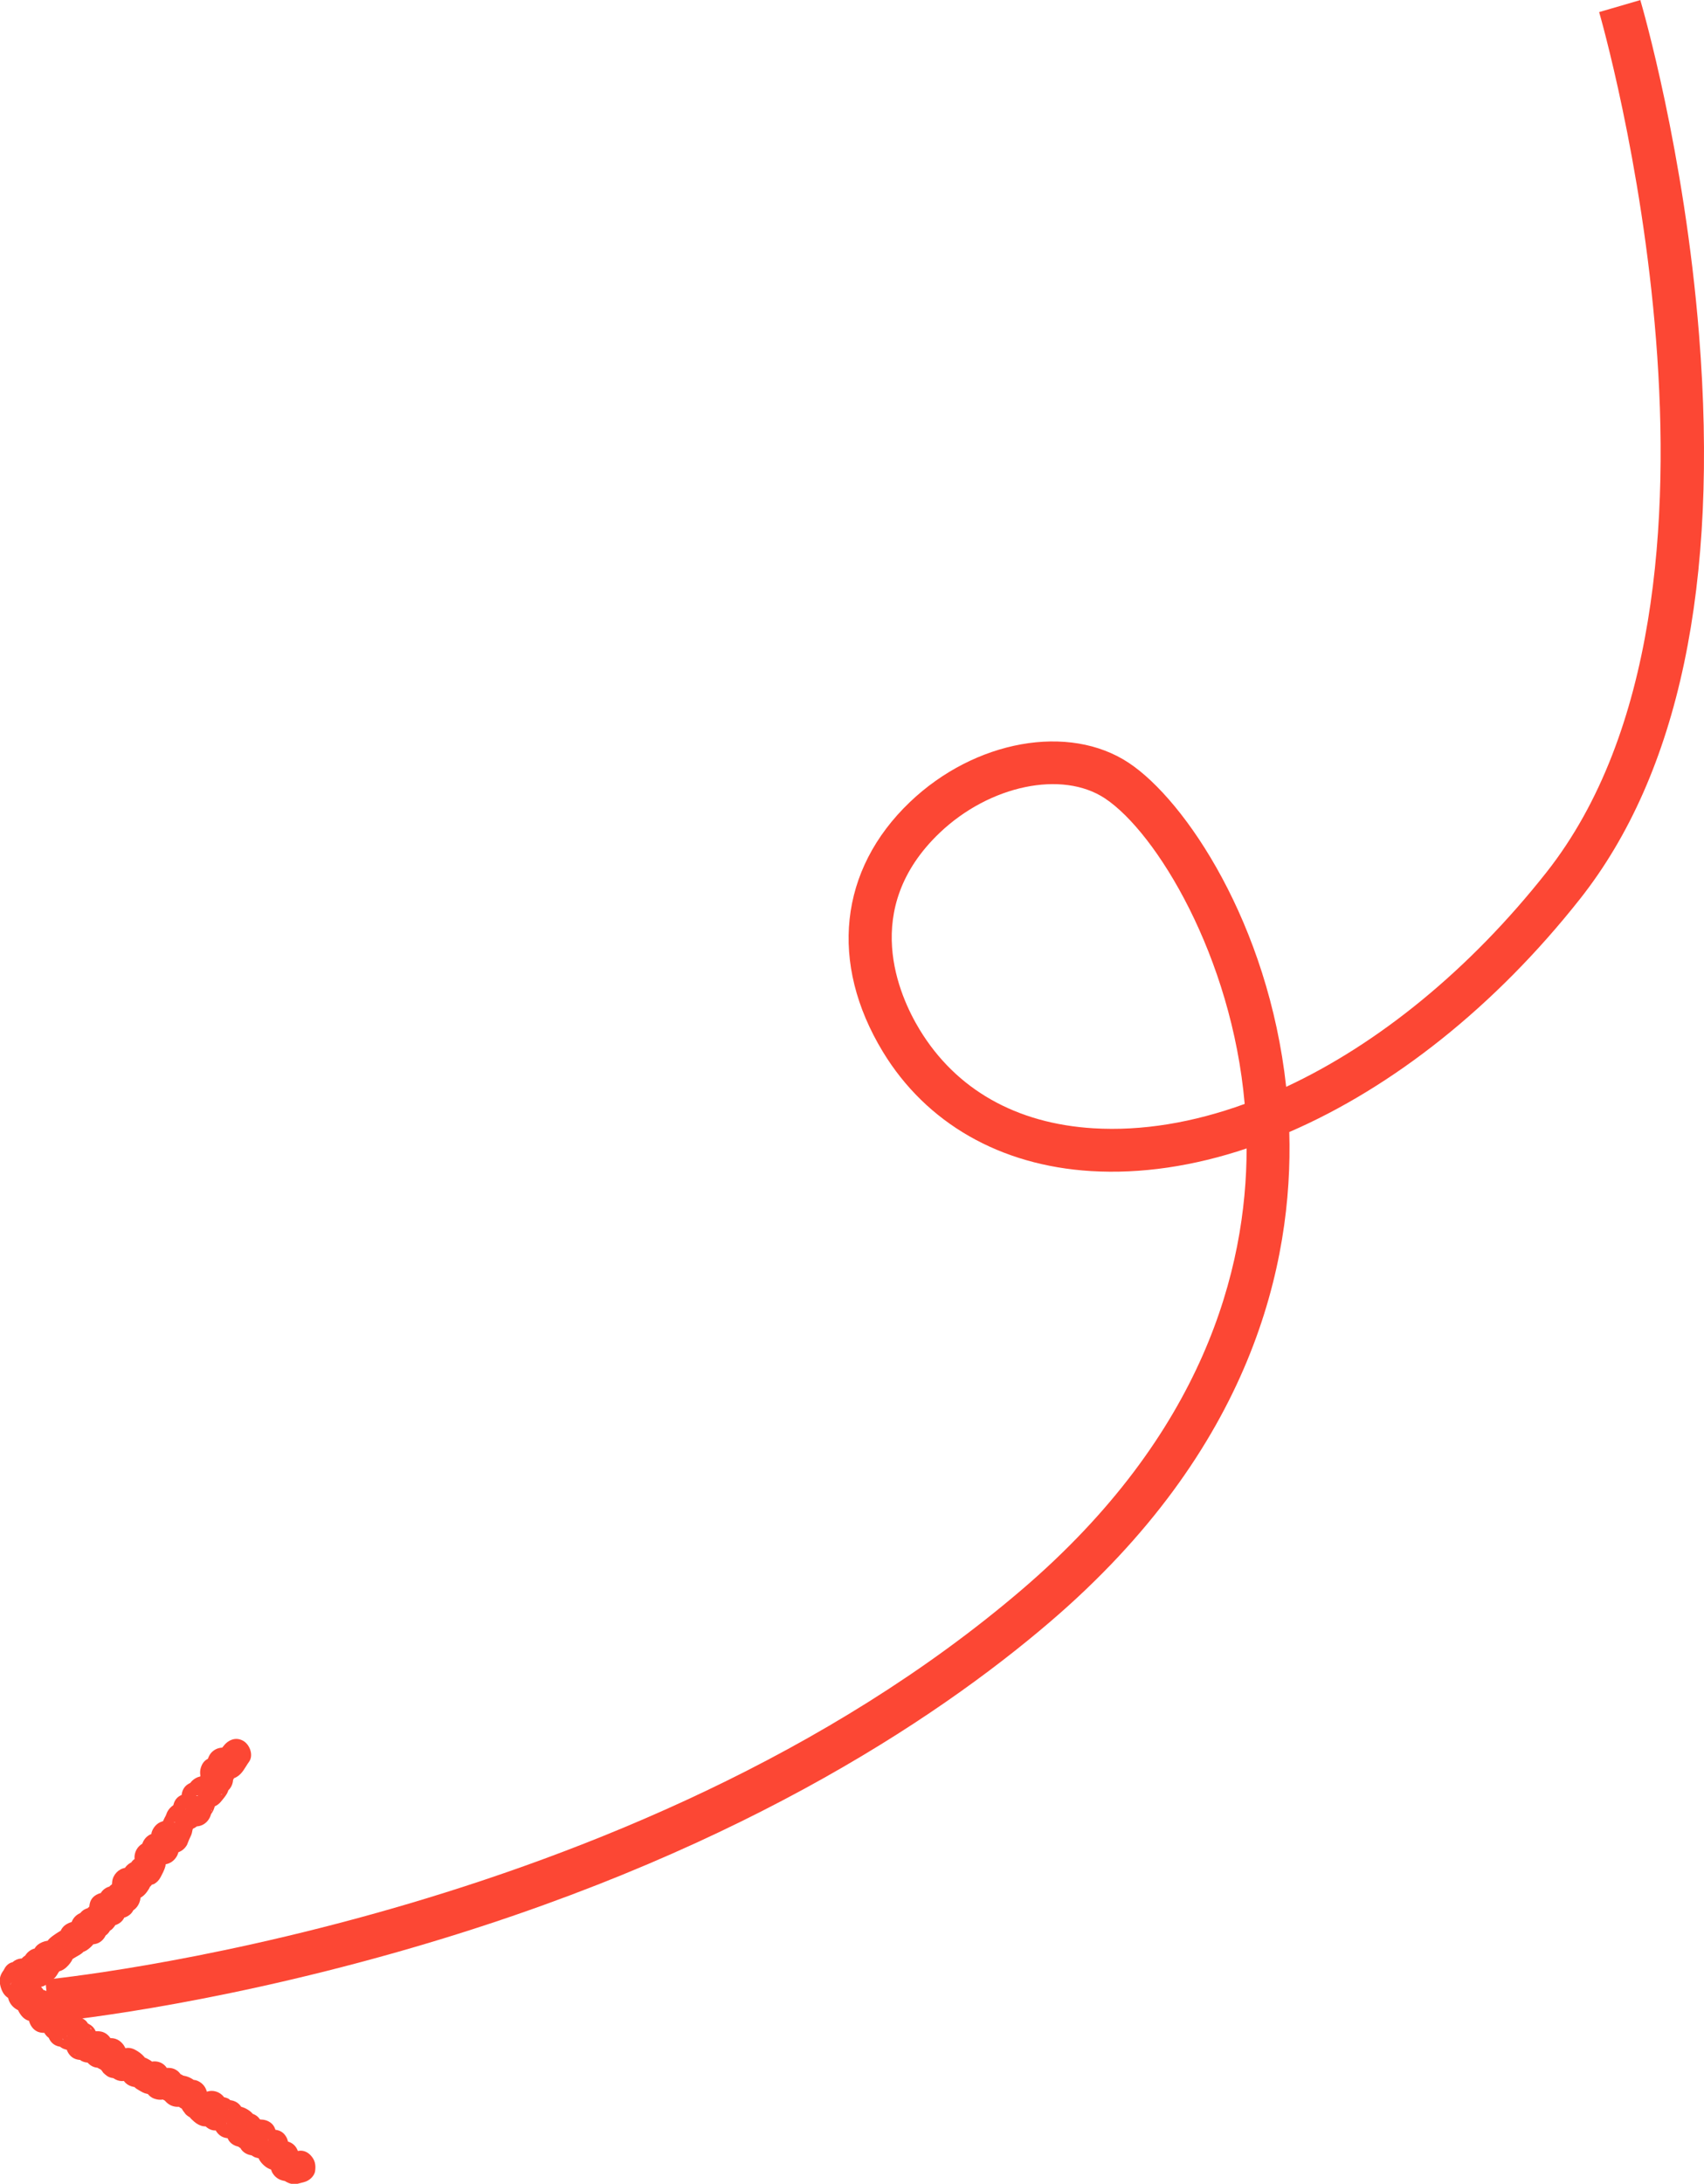 <svg width="217" height="278" viewBox="0 0 217 278" fill="none" xmlns="http://www.w3.org/2000/svg">
<g clip-path="url(#clip0_3306_105506)">
<path d="M208.888 3.04929e-05C209.114 0.776 214.512 19.262 216.371 42.629C218.9 74.331 213.802 98.488 201.22 114.421C190.395 128.133 177.356 138.414 164.187 144.107C164.679 160.774 159.492 184.428 133.673 206.502C118.994 219.057 92.676 236.528 50.674 248.471C25.593 255.606 7.046 257.356 6.274 257.431L5.775 252.004C6.52 251.936 80.634 244.685 130.119 202.369C153.321 182.528 158.747 161.51 158.754 146.197C152.009 148.457 145.305 149.465 138.922 149.077C127.358 148.369 117.955 142.976 112.433 133.894C105.572 122.598 106.856 110.71 115.871 102.104C124.14 94.206 136.127 92.061 143.74 97.106C150.956 101.886 161.522 117.6 163.791 138.353C175.511 132.893 187.129 123.469 196.929 111.057C224.989 75.516 203.865 2.274 203.646 1.539L208.895 0.007L208.888 3.04929e-05ZM158.508 140.539C156.868 121.754 147.266 105.978 140.712 101.634C135.265 98.025 126.019 99.959 119.657 106.025C109.515 115.707 114.497 126.758 117.107 131.061C121.734 138.68 129.395 143.031 139.25 143.63C145.414 144.004 151.934 142.915 158.501 140.532L158.508 140.539Z" fill="#FC4734"/>
<path d="M36.876 277.074C36.876 277.074 36.931 277.135 36.965 277.163C36.801 276.536 36.637 275.917 36.466 275.29C36.466 275.304 36.466 275.324 36.466 275.338L37.826 273.949C37.566 274.01 37.334 274.126 37.075 274.174C37.396 274.174 37.717 274.174 38.038 274.174C38.462 274.453 38.571 274.494 38.373 274.289C38.127 274.044 37.84 273.874 37.512 273.779C37.314 273.704 37.115 273.67 36.904 273.677C36.664 273.677 36.658 273.697 36.89 273.731C37.279 274.037 37.669 274.344 38.059 274.657C38.284 275.045 37.936 274.371 37.915 274.344C37.956 275.311 37.997 275.522 38.045 274.984C38.065 274.875 38.079 274.766 38.079 274.657C38.079 274.092 37.881 273.5 37.491 273.098C37.102 272.696 36.569 272.553 36.029 272.478C35.646 272.424 36.261 272.533 35.995 272.465C35.933 272.451 35.236 272.301 35.537 272.39C35.824 272.56 36.111 272.73 36.398 272.9C36.282 272.791 36.166 272.676 36.049 272.567C36.213 272.86 36.377 273.159 36.541 273.452C36.603 273.602 36.405 274.344 36.596 273.969C36.664 273.833 36.678 273.568 36.699 273.431C36.76 272.955 36.699 272.471 36.466 272.049C35.865 270.98 34.833 271.028 33.808 271.178C34.129 271.178 34.45 271.178 34.771 271.178C34.662 271.151 33.801 270.967 34.102 271.028C34.313 271.069 33.152 270.728 33.671 270.899L34.84 271.825C34.84 271.825 34.826 271.784 34.812 271.77C34.894 272.09 34.976 272.41 35.058 272.737C35.038 273.275 35.127 272.621 35.161 272.417C35.264 271.838 35.202 271.341 34.949 270.803C34.655 270.17 33.938 269.836 33.295 269.816C32.762 269.796 32.311 270.027 31.901 270.347C31.744 270.47 31.6 270.592 31.443 270.715C31.115 270.98 31.669 270.592 31.402 270.722C31.717 270.64 32.031 270.551 32.339 270.47C32.318 270.47 32.304 270.47 32.284 270.47C32.837 270.796 33.384 271.13 33.938 271.457C33.924 271.43 33.917 271.409 33.904 271.382C33.986 271.702 34.068 272.022 34.15 272.342C34.15 272.512 34.115 272.621 34.136 272.376C34.163 272.138 34.218 271.899 34.218 271.661C34.218 271.11 34.006 270.538 33.623 270.15C33.241 269.762 32.714 269.578 32.188 269.571C31.894 269.571 31.621 269.659 31.354 269.775C31.252 269.809 31.149 269.857 31.054 269.905C30.801 270.027 30.972 269.993 31.573 269.796C32.127 270.122 32.673 270.456 33.227 270.783C33.213 270.762 33.2 270.735 33.193 270.715C33.275 271.035 33.357 271.355 33.439 271.675C33.391 270.619 33.425 269.578 32.243 269.108C31.662 268.876 31.033 268.904 30.473 269.224C30.254 269.353 30.063 269.537 29.837 269.646C30.152 269.564 30.466 269.476 30.78 269.394L30.712 269.394C31.266 269.721 31.812 270.048 32.366 270.381C32.352 270.361 32.345 270.34 32.332 270.32C32.414 270.64 32.496 270.96 32.578 271.28C32.578 271.763 32.578 271.294 32.598 271.157C32.639 270.905 32.68 270.647 32.68 270.388C32.68 269.585 32.229 268.979 31.58 268.57C31.026 268.223 30.404 268.032 29.755 268.189C29.571 268.236 29.133 268.55 29.051 268.488C29.359 268.447 29.666 268.407 29.974 268.373C29.454 268.277 29.331 268.27 29.619 268.352C30.008 268.659 30.398 268.972 30.794 269.278C30.78 269.258 30.773 269.237 30.76 269.217C30.842 269.537 30.924 269.857 31.006 270.177C30.992 269.979 30.999 270.136 30.972 270.245C31.02 270.034 31.047 269.796 31.054 269.585C31.074 269.142 31.013 268.72 30.794 268.325C30.227 267.31 29.209 267.222 28.211 267.406C28.532 267.406 28.853 267.406 29.174 267.406C29.133 267.406 29.092 267.392 29.044 267.385C29.331 267.556 29.619 267.726 29.906 267.889C30.316 268.284 29.181 267.215 29.154 267.195C28.853 267.018 28.477 266.936 28.136 266.943C27.493 266.956 27.145 267.297 26.618 267.562C26.933 267.481 27.247 267.392 27.561 267.31C27.534 267.31 27.507 267.31 27.486 267.31C27.937 267.501 28.382 267.692 28.833 267.882C29.017 268.025 29.003 267.978 28.799 267.753C28.491 267.297 28.552 267.501 28.983 268.359C29.024 268.196 28.935 267.882 28.894 267.705C28.689 266.909 28.019 266.303 27.233 266.187C26.666 266.105 26.154 266.282 25.703 266.63C25.552 266.745 25.416 266.861 25.279 266.99C25.156 267.106 24.773 267.351 25.252 267.052C25.566 266.97 25.88 266.881 26.188 266.8C26.167 266.8 26.147 266.8 26.126 266.8C26.577 266.99 27.022 267.181 27.473 267.372C27.473 267.372 26.871 266.834 27.199 267.174C26.967 266.936 26.837 266.691 26.571 266.48C26.475 266.391 26.372 266.323 26.263 266.262C26.044 266.126 26.113 266.194 26.475 266.48C26.413 266.487 26.058 265.928 25.99 265.84C26.154 266.133 26.318 266.425 26.482 266.725C26.338 266.214 26.229 265.765 25.846 265.363C25.6 265.104 25.293 264.914 24.951 264.812C24.787 264.764 23.98 264.696 24.438 264.771L25.299 265.281C24.821 264.846 24.349 264.492 23.721 264.308C23.488 264.24 23.236 264.192 22.996 264.192C22.887 264.192 22.047 264.246 22.552 264.274C23.003 264.464 23.448 264.655 23.898 264.846C24.199 265.152 23.721 264.601 23.68 264.56C23.523 264.389 23.27 264.124 23.044 264.069C22.744 263.995 23.475 264.682 23.065 264.131C22.86 263.858 22.703 263.654 22.388 263.477C21.869 263.178 21.356 263.225 20.796 263.273C21.179 263.239 19.723 263.375 20.311 263.375C20.762 263.566 21.206 263.756 21.657 263.947C21.985 264.335 21.343 263.491 21.254 263.389L21.746 264.274C21.411 263.355 20.98 262.585 19.948 262.429C19.258 262.326 18.773 262.646 18.192 262.926C18.506 262.844 18.821 262.755 19.128 262.674C19.101 262.674 19.067 262.674 19.04 262.674C19.354 262.762 19.668 262.844 19.976 262.926C19.299 262.51 20.215 263.109 19.73 262.735C19.518 262.572 19.32 262.388 19.094 262.252C18.862 262.109 18.568 261.959 18.315 261.891C18.151 261.843 17.345 261.789 17.796 261.857C18.083 262.027 18.37 262.197 18.657 262.367L18.575 262.258L19.067 263.143C18.773 262.115 18.124 261.414 17.188 260.924C16.197 260.413 15.527 260.856 14.659 261.292C14.973 261.21 15.288 261.121 15.595 261.04C15.568 261.04 15.54 261.04 15.52 261.04C15.971 261.23 16.415 261.421 16.866 261.612C16.545 261.339 16.244 261.04 15.855 260.876C15.739 260.829 14.659 260.638 15.11 260.726L15.971 261.237C15.998 261.285 16.026 261.339 16.053 261.387C15.684 260.815 15.643 260.835 15.93 261.434C16.244 262.204 16.094 261.938 16.128 261.666C16.19 261.176 15.964 260.604 15.67 260.236C15.274 259.732 14.734 259.44 14.085 259.453C13.88 259.453 13.682 259.508 13.483 259.562C13.299 259.617 13.128 259.691 12.964 259.787C12.718 259.916 12.896 259.882 13.504 259.685C13.955 259.875 14.399 260.066 14.85 260.257C15.165 260.563 14.734 260.093 14.57 259.93C14.304 259.671 14.01 259.46 13.648 259.365C13.463 259.317 13.231 259.29 13.033 259.29C13.101 259.29 12.028 259.303 12.581 259.358C13.135 259.685 13.682 260.018 14.235 260.345C14.222 260.318 14.201 260.291 14.187 260.263C14.269 260.583 14.351 260.903 14.433 261.223C14.379 260.536 14.427 259.916 13.976 259.331C13.34 258.507 12.486 258.473 11.556 258.657C11.877 258.657 12.199 258.657 12.52 258.657C12.185 258.602 11.891 258.554 11.563 258.595C11.392 258.616 10.743 258.636 11.283 258.697C11.734 258.888 12.178 259.079 12.629 259.269C12.95 259.603 12.37 258.949 12.294 258.874C12.041 258.622 11.72 258.445 11.379 258.357C10.88 258.228 10.429 258.343 9.95 258.466C10.271 258.466 10.593 258.466 10.914 258.466C10.88 258.466 10.846 258.452 10.811 258.452C11.201 258.759 11.591 259.065 11.98 259.378L11.953 259.324C12.035 259.644 12.117 259.964 12.199 260.284C12.199 260.863 12.219 260.25 12.253 260.08C12.322 259.664 12.376 259.269 12.274 258.854C12.021 257.86 11.249 257.574 10.408 257.268C10.798 257.574 11.187 257.88 11.577 258.194C11.618 258.5 11.563 258.391 11.406 257.867C11.276 257.676 11.139 257.492 10.996 257.308C10.627 256.927 10.128 256.736 9.609 256.736C8.946 256.736 8.549 257.097 7.989 257.336C8.303 257.254 8.618 257.165 8.925 257.084C8.898 257.084 8.871 257.084 8.85 257.084C9.404 257.411 9.95 257.744 10.504 258.071C10.49 258.037 10.47 258.003 10.456 257.969C10.538 258.289 10.62 258.609 10.702 258.936C10.668 257.935 10.504 256.948 9.458 256.532C9.021 256.362 8.577 256.328 8.126 256.451C7.934 256.505 7.709 256.6 7.538 256.702C7.142 256.948 7.326 256.634 7.927 256.696C8.481 257.022 9.028 257.356 9.581 257.683C9.561 257.642 9.54 257.601 9.52 257.56C9.602 257.88 9.684 258.2 9.766 258.52C9.711 258.01 9.677 257.519 9.417 257.063C9.253 256.777 8.987 256.498 8.7 256.328C8.618 256.28 7.839 255.96 8.228 256.144L8.946 256.879C8.946 256.879 8.918 256.811 8.898 256.777C8.98 257.097 9.062 257.417 9.144 257.744C9.137 257.199 9.13 256.689 8.864 256.185C8.611 255.722 8.173 255.416 7.695 255.259C7.531 255.211 6.779 255 7.176 255.136C7.463 255.307 7.75 255.477 8.037 255.647C7.552 255.245 7.114 254.844 6.472 254.776C5.987 254.728 5.624 254.878 5.173 254.987C5.495 254.987 5.816 254.987 6.137 254.987C6.11 254.987 6.075 254.973 6.048 254.966L7.408 256.355L7.388 256.294C7.388 256.621 7.388 256.954 7.388 257.281C7.456 256.92 7.196 257.703 7.401 257.193C7.483 256.988 7.586 256.784 7.647 256.573C7.804 256.062 7.811 255.545 7.606 255.048C7.326 254.36 6.731 253.918 6.014 253.836C5.529 253.781 5.173 253.931 4.722 254.013C5.044 254.013 5.365 254.013 5.686 254.013C5.659 254.006 5.631 253.999 5.597 253.986L6.957 255.375C6.957 255.565 6.957 255.756 6.957 255.947C6.978 255.783 6.998 255.62 7.019 255.45C7.019 255.239 7.019 255.007 6.964 254.803C6.8 254.17 6.397 253.652 5.795 253.4C5.064 253.094 4.517 253.359 3.813 253.509C4.135 253.509 4.456 253.509 4.777 253.509C4.75 253.502 4.722 253.496 4.702 253.489C5.091 253.795 5.481 254.102 5.877 254.415C5.693 254.061 5.679 254.136 5.829 254.639C5.857 254.415 5.843 254.19 5.782 253.965C5.693 253.584 5.522 253.23 5.249 252.951C4.722 252.413 4.046 252.352 3.342 252.345C3.656 252.433 3.971 252.515 4.278 252.597C4.469 252.747 4.456 252.719 4.237 252.515C4.422 252.971 4.606 253.434 4.797 253.897C4.579 254.571 4.558 254.742 4.743 254.401C4.791 254.333 4.832 254.265 4.866 254.19C5.023 253.89 5.119 253.625 5.16 253.298C5.235 252.753 5.064 252.025 4.791 251.535C4.428 250.881 3.711 250.507 2.993 250.527C2.727 250.527 2.494 250.595 2.242 250.656C2.078 250.697 1.456 250.779 2.057 250.752C2.371 250.84 2.686 250.922 2.993 251.004C2.98 250.997 2.959 250.99 2.945 250.976L3.848 252.181C3.779 251.984 3.8 251.637 3.766 252.079C3.581 252.542 3.397 252.998 3.212 253.455C3.67 252.862 3.984 252.461 4.053 251.65C3.581 252.277 3.109 252.91 2.631 253.536C2.911 253.489 3.109 253.441 3.383 253.291C3.547 253.196 4.169 252.624 3.779 252.93C3.465 253.012 3.15 253.101 2.843 253.182C2.87 253.182 2.904 253.189 2.932 253.196C2.617 253.114 2.303 253.026 1.996 252.944C2.795 253.414 3.513 253.734 4.422 253.264C5.29 252.815 5.686 252.175 5.925 251.228C5.761 251.521 5.597 251.821 5.433 252.113C5.454 252.086 5.474 252.052 5.501 252.025C5.05 252.215 4.606 252.406 4.155 252.597C4.189 252.597 4.217 252.597 4.244 252.604C3.93 252.522 3.615 252.433 3.308 252.352C3.841 252.651 4.196 252.917 4.866 252.951C5.549 252.985 6.178 252.542 6.52 251.964C6.745 251.582 6.814 251.147 6.793 250.704C6.786 250.486 6.738 250.268 6.711 250.05C6.643 249.526 6.697 250.336 6.725 249.975C6.643 250.295 6.561 250.615 6.479 250.935C6.485 250.915 6.499 250.901 6.513 250.881C5.959 251.208 5.413 251.541 4.859 251.868C4.879 251.868 4.907 251.868 4.927 251.868C4.613 251.787 4.299 251.698 3.984 251.616C4.285 251.773 3.711 251.378 4.032 251.623C4.244 251.787 4.422 251.95 4.647 252.073C5.419 252.481 6.362 252.379 6.998 251.752C7.135 251.623 7.579 250.901 7.299 251.303C7.531 250.969 7.722 250.765 7.832 250.35C7.941 249.935 7.839 249.56 7.859 249.152C7.777 249.472 7.695 249.792 7.613 250.118C7.627 250.098 7.64 250.071 7.647 250.05C7.258 250.357 6.868 250.663 6.472 250.976C6.574 250.935 6.677 250.895 6.786 250.888C6.704 250.888 5.959 250.758 6.369 250.922C6.82 251.092 7.374 251.038 7.811 250.854C8.269 250.663 8.645 250.289 8.946 249.887C9.103 249.676 9.164 249.574 9.26 249.329C9.274 249.281 9.54 248.641 9.281 249.104L8.563 249.839C8.987 249.546 9.424 249.254 9.875 249.002C10.217 248.811 10.518 248.634 10.764 248.307C10.846 248.192 11.256 247.211 11.098 247.558C10.709 247.865 10.319 248.171 9.93 248.484C9.192 248.478 9.158 248.505 9.834 248.566C10.039 248.6 10.251 248.586 10.456 248.518C10.887 248.409 11.18 248.192 11.508 247.899C11.789 247.647 12.021 247.354 12.226 247.034C12.294 246.932 12.739 245.904 12.554 246.306C12.165 246.612 11.775 246.918 11.386 247.232C11.413 247.232 11.433 247.218 11.461 247.218C11.139 247.218 10.818 247.218 10.497 247.218C10.688 247.266 10.552 247.245 10.456 247.184C10.579 247.259 10.921 247.395 11.119 247.449C11.632 247.579 12.212 247.531 12.677 247.259C13.142 246.986 13.47 246.496 13.607 245.972C13.682 245.679 13.661 245.386 13.62 245.094C13.531 244.467 13.695 244.774 13.531 245.284L12.171 246.673C12.206 246.666 12.24 246.653 12.274 246.646C11.953 246.646 11.632 246.646 11.31 246.646C11.918 246.734 12.479 246.864 13.073 246.598C13.518 246.401 13.818 246.128 14.051 245.686C14.126 245.502 14.194 245.318 14.269 245.134C14.276 244.603 14.304 244.481 14.358 244.753C14.058 245.155 13.757 245.557 13.456 245.951C13.224 246.149 13.34 246.115 13.812 245.856C14.03 245.781 14.215 245.652 14.379 245.468C14.659 245.175 14.884 244.76 15.035 244.385C15.308 243.718 15.124 243.146 15.035 242.486C15.035 242.813 15.035 243.146 15.035 243.473C15.042 243.446 15.055 243.412 15.062 243.385L13.702 244.774C13.702 244.774 13.743 244.76 13.764 244.76C13.443 244.76 13.121 244.76 12.8 244.76C13.128 244.835 12.397 244.556 12.841 244.774C13.033 244.869 13.238 244.964 13.436 245.025C13.928 245.189 14.427 245.189 14.905 244.985C15.657 244.658 15.937 244.031 16.121 243.269C16.272 242.656 16.142 243.357 16.21 243.003C16.231 242.84 16.251 242.676 16.272 242.506C16.279 242.275 16.272 242.282 16.265 242.54L14.905 243.929C14.905 243.929 14.946 243.916 14.973 243.909C14.652 243.909 14.331 243.909 14.01 243.909C14.734 244.038 15.267 244.372 16.033 244.038C17.29 243.494 17.283 242.302 17.085 241.138C17.085 241.465 17.085 241.798 17.085 242.125C17.092 242.091 17.105 242.05 17.112 242.016L15.752 243.405C15.151 243.405 15.055 243.419 15.472 243.459C15.602 243.48 15.739 243.494 15.875 243.507C16.067 243.507 16.279 243.459 16.463 243.412C17.27 243.187 17.782 242.465 17.891 241.648C17.891 241.628 17.939 240.893 17.891 241.424C17.912 241.192 17.973 240.954 17.994 240.716C18.014 240.436 17.96 241.042 18.008 240.695C18.021 240.579 18.178 239.742 18.035 240.219L16.675 241.608C16.675 241.608 16.723 241.594 16.75 241.58C16.429 241.58 16.108 241.58 15.787 241.58C16.484 241.689 17.037 241.955 17.762 241.642C18.267 241.417 18.63 240.995 18.923 240.518C19.046 240.321 19.142 240.096 19.21 239.864C19.231 239.796 19.388 239.102 19.299 239.395C18.998 239.796 18.698 240.198 18.397 240.593C18.069 240.804 18.766 240.402 18.848 240.348C19.046 240.246 19.204 240.11 19.327 239.933C19.518 239.721 19.395 239.762 18.964 240.069C19.026 239.967 19.518 239.892 19.634 239.824C20.01 239.606 20.256 239.327 20.461 238.945C20.68 238.523 20.939 238.047 21.056 237.59C21.199 237.012 21.001 236.549 20.878 236.011C20.878 236.338 20.878 236.671 20.878 236.998C20.878 236.964 20.892 236.937 20.898 236.903C20.598 237.304 20.297 237.706 19.996 238.108C19.661 238.312 20.222 238.026 20.393 237.917C20.721 237.713 20.967 237.475 21.179 237.141C21.267 237.005 21.349 236.855 21.425 236.705C21.466 236.617 21.821 235.841 21.623 236.235C21.233 236.542 20.844 236.848 20.447 237.161C19.983 237.325 19.614 237.161 20.167 237.284C20.447 237.345 20.734 237.366 21.015 237.332C21.705 237.243 22.252 236.821 22.573 236.195C22.634 236.038 22.696 235.881 22.757 235.725C22.648 235.936 22.655 235.902 22.778 235.629C22.873 235.343 22.976 235.078 22.969 234.772C22.955 234.213 22.921 235.126 22.969 234.683C22.983 234.526 23.181 233.757 23.017 234.24L21.657 235.629C20.933 235.575 20.748 235.595 21.11 235.698C21.185 235.725 21.254 235.745 21.329 235.772C21.568 235.841 21.8 235.895 22.053 235.895C22.853 235.902 23.523 235.452 23.878 234.731C23.707 235.078 24.227 233.832 24.09 234.166C24.199 233.893 24.363 233.641 24.432 233.349C24.732 232.055 24.343 233.137 24.391 233.144C24.459 233.151 24.958 231.864 24.691 232.443L23.974 233.178C24.11 233.076 24.247 232.981 24.384 232.879C24.104 232.974 24.22 232.926 24.719 232.729C25.067 232.538 25.381 232.266 25.58 231.905C25.942 231.258 25.819 230.598 25.703 229.897C25.703 230.223 25.703 230.557 25.703 230.884C25.709 230.85 25.716 230.816 25.73 230.782L24.37 232.171C24.199 232.239 23.495 232.014 23.81 232.246C23.885 232.3 24.028 232.334 24.11 232.361C24.466 232.47 24.821 232.538 25.19 232.484C25.716 232.416 26.174 232.15 26.502 231.714C26.673 231.49 26.796 231.231 26.871 230.959C26.912 230.857 26.933 230.748 26.933 230.632C26.947 230.339 26.967 230.298 26.981 230.53C26.817 230.822 26.653 231.122 26.489 231.415C27.063 230.768 27.568 230.026 27.316 229.114C27.254 228.882 27.145 228.644 27.029 228.433C26.974 228.344 26.919 228.249 26.858 228.16C26.666 227.82 26.694 228.004 26.933 228.712C26.612 229.277 26.29 229.842 25.969 230.407C26.003 230.394 26.038 230.373 26.072 230.36C25.757 230.441 25.443 230.53 25.136 230.611C25.675 230.611 26.181 230.611 26.673 230.332C27.124 230.08 27.432 229.624 27.575 229.134C27.616 228.984 27.76 228.16 27.657 228.576C27.357 228.977 27.056 229.379 26.755 229.774C26.782 229.76 26.803 229.754 26.83 229.74C26.516 229.828 26.202 229.91 25.894 229.992C25.621 229.978 25.703 229.971 25.928 230.019C26.126 230.06 26.345 230.101 26.55 230.101C27.22 230.101 27.773 229.815 28.183 229.291C28.443 228.964 28.71 228.671 28.922 228.29C29.017 228.113 29.092 227.895 29.14 227.69C29.079 227.929 29.331 226.553 29.154 227.234C28.853 227.636 28.552 228.038 28.252 228.433C27.965 228.508 28.074 228.453 28.58 228.269C28.771 228.147 28.956 228.01 29.127 227.854C29.496 227.479 29.687 226.969 29.687 226.438C29.687 226.029 29.578 225.689 29.407 225.335C29.359 225.239 29.304 225.151 29.25 225.062C29.065 224.722 29.085 224.892 29.304 225.573C28.983 226.138 28.662 226.703 28.341 227.268C28.368 227.255 28.395 227.241 28.423 227.227C28.108 227.309 27.794 227.398 27.48 227.479C28.313 227.439 29.058 227.439 29.619 226.669C29.933 226.233 30.015 225.818 30.049 225.294C30.07 225.001 29.96 225.648 30.035 225.341C30.07 225.198 30.097 225.056 30.145 224.913C29.844 225.314 29.543 225.716 29.243 226.118C29.263 226.104 29.284 226.097 29.304 226.09C28.99 226.172 28.675 226.261 28.361 226.342C27.91 226.329 28.361 226.376 28.566 226.41C29.113 226.513 29.625 226.499 30.124 226.213C30.903 225.764 31.211 224.967 31.71 224.279C32.325 223.435 31.805 222.094 30.992 221.617C30.008 221.045 29.017 221.501 28.395 222.352C28.293 222.495 28.088 222.672 28.06 222.856C28.033 223.033 27.951 222.958 28.211 222.836C28.525 222.754 28.84 222.666 29.147 222.584C29.4 222.591 29.427 222.625 29.154 222.564C29.003 222.529 28.853 222.509 28.696 222.489C28.129 222.421 27.596 222.536 27.145 222.897C26.687 223.258 26.502 223.728 26.366 224.286C26.338 224.381 26.297 224.477 26.277 224.572C26.318 224.381 26.079 225.682 26.263 225.015C26.564 224.613 26.864 224.211 27.165 223.816C27.138 223.83 27.11 223.844 27.083 223.857C27.398 223.775 27.712 223.687 28.019 223.605C27.029 223.653 26.058 223.741 25.634 224.858C25.457 225.328 25.436 225.777 25.573 226.261C25.634 226.465 25.73 226.669 25.832 226.86C26.126 227.391 25.812 226.976 25.86 226.492L26.823 224.797C27.131 224.586 26.598 224.899 26.427 225.008C26.113 225.205 25.826 225.457 25.641 225.791C25.546 225.968 25.47 226.193 25.422 226.39C25.484 226.152 25.231 227.52 25.409 226.846C25.573 226.553 25.737 226.254 25.901 225.961C25.587 226.349 25.286 226.751 25.006 227.166L25.723 226.431C25.723 226.431 25.675 226.451 25.648 226.465C25.962 226.383 26.277 226.295 26.584 226.213C27.254 226.247 25.86 226.104 25.99 226.111C25.614 226.097 25.259 226.165 24.924 226.356C24.602 226.54 24.322 226.785 24.138 227.119C24.035 227.323 23.953 227.534 23.912 227.759C23.83 228.29 23.817 228.419 23.871 228.14C24.172 227.738 24.473 227.336 24.773 226.935C24.739 226.948 24.705 226.962 24.671 226.982C24.985 226.901 25.299 226.812 25.607 226.73C24.466 226.724 23.311 227.098 23.133 228.46C23.072 228.943 23.16 229.386 23.379 229.828C23.42 229.917 23.475 229.999 23.529 230.08C23.851 230.584 23.475 230.244 23.543 229.672C23.728 229.209 23.912 228.753 24.104 228.29C23.817 228.61 23.55 228.909 23.372 229.304C23.325 229.413 22.983 230.489 23.14 230.053L24.5 228.664C25.252 228.365 25.395 228.766 24.985 228.562C24.869 228.508 24.739 228.46 24.616 228.426C24.206 228.31 23.789 228.283 23.386 228.405C21.985 228.807 21.896 230.121 22.087 231.333C22.087 231.006 22.087 230.673 22.087 230.346L22.06 230.448C22.361 230.046 22.662 229.645 22.962 229.25C23.256 229.066 22.566 229.44 22.484 229.495C22.34 229.583 22.204 229.692 22.074 229.794C21.718 230.06 21.486 230.291 21.288 230.68C21.226 230.836 21.165 230.993 21.103 231.149C21.192 230.972 21.199 230.959 21.117 231.115C20.933 231.476 20.495 232.171 20.659 232.613C20.721 232.777 20.919 231.96 20.645 232.463C20.598 232.552 20.338 233.335 20.488 232.967C20.878 232.661 21.267 232.354 21.657 232.041C22.265 231.789 22.573 232.13 22.06 231.926C21.835 231.837 21.534 231.789 21.315 231.783C20.659 231.762 20.065 232.034 19.661 232.572C19.484 232.811 19.347 233.076 19.279 233.376C19.34 233.124 19.135 234.54 19.231 233.812C19.21 233.982 19.183 234.581 19.142 234.601C19.19 234.431 19.245 234.261 19.292 234.091C19.067 234.595 19.033 234.71 19.183 234.424C19.573 234.118 19.962 233.812 20.358 233.498C21.015 233.532 21.158 233.505 20.796 233.417C20.591 233.355 20.372 233.321 20.154 233.308C19.819 233.294 19.545 233.342 19.238 233.478C18.773 233.682 18.452 233.995 18.22 234.458C18.014 234.976 17.967 235.085 18.096 234.778C18.014 234.921 17.932 235.064 17.85 235.214L18.568 234.479C18.957 234.24 18.247 234.622 18.096 234.717C17.632 235.01 17.324 235.425 17.188 235.963C17.03 236.596 17.222 237.012 17.358 237.59C17.358 237.264 17.358 236.93 17.358 236.603C17.447 236.372 17.42 236.399 17.297 236.671C17.229 236.828 17.16 236.984 17.085 237.141L17.803 236.406C18.267 236.154 17.434 236.474 17.263 236.576C17.037 236.698 16.853 236.869 16.709 237.087C17.263 236.862 17.242 236.875 16.654 237.114C16.135 237.4 15.787 237.835 15.609 238.407C15.534 238.618 15.493 238.843 15.493 239.075C15.609 238.639 15.575 238.578 15.39 238.891C15.78 238.584 16.169 238.278 16.559 237.965C16.532 237.972 16.511 237.978 16.484 237.992C16.805 237.992 17.126 237.992 17.447 237.992C17.037 237.931 16.695 237.747 16.258 237.747C15.37 237.747 14.597 238.36 14.345 239.224C14.269 239.49 14.276 239.756 14.249 240.021C14.31 239.483 14.174 240.477 14.174 240.45C14.174 240.831 14.208 240.307 14.181 240.491C14.16 240.62 13.969 241.499 14.126 241.029L15.486 239.64C16.169 239.64 16.183 239.613 15.527 239.558C15.315 239.517 15.096 239.531 14.884 239.599C14.42 239.715 14.051 239.96 13.764 240.348C13.231 241.07 13.361 241.805 13.497 242.629C13.497 242.302 13.497 241.968 13.497 241.642L13.47 241.75L14.83 240.362L14.768 240.382C15.089 240.382 15.411 240.382 15.732 240.382C14.939 240.239 14.29 239.878 13.477 240.348C12.909 240.675 12.595 241.281 12.499 241.921C12.479 242.077 12.404 242.54 12.479 242.132C12.452 242.288 12.219 243.051 12.349 242.69L13.709 241.301C13.709 241.301 13.668 241.315 13.648 241.315C13.969 241.315 14.29 241.315 14.611 241.315C14.283 241.24 15.014 241.519 14.57 241.301C14.379 241.206 14.174 241.11 13.976 241.049C13.483 240.886 12.985 240.886 12.506 241.09C11.174 241.662 11.303 242.867 11.474 244.059C11.474 243.732 11.474 243.398 11.474 243.071C11.543 242.833 11.508 242.847 11.379 243.126L12.096 242.391C12.445 242.241 11.789 242.459 11.741 242.486C11.454 242.636 11.215 242.806 11.023 243.078C10.675 243.562 10.593 244.052 10.531 244.631C10.613 244.311 10.695 243.991 10.777 243.671C10.757 243.725 10.736 243.779 10.709 243.834C11.098 243.528 11.488 243.221 11.877 242.908C11.843 242.915 11.809 242.928 11.775 242.942C12.096 242.942 12.417 242.942 12.739 242.942C11.864 242.819 11.044 242.683 10.34 243.398C9.971 243.779 9.759 244.331 9.752 244.869C9.773 245.08 9.8 245.291 9.827 245.502C9.896 245.863 9.916 245.713 9.889 245.06L11.249 243.671C11.249 243.671 11.201 243.684 11.174 243.684C11.495 243.684 11.816 243.684 12.137 243.684C11.946 243.637 12.082 243.657 12.178 243.718C12.007 243.616 11.768 243.521 11.577 243.466C11.112 243.337 10.627 243.357 10.19 243.548C9.656 243.779 9.274 244.215 9.082 244.774C8.898 245.298 9.178 244.787 8.994 245.005C8.775 245.257 9.137 244.848 8.734 245.223C9.021 245.053 9.308 244.882 9.595 244.712C10.251 244.726 10.367 244.712 9.93 244.665C9.807 244.644 9.677 244.631 9.554 244.617C9.274 244.617 8.994 244.692 8.741 244.808C8.338 244.985 8.03 245.237 7.798 245.638C7.716 245.781 7.435 246.571 7.62 246.176L8.338 245.441C7.811 245.713 7.285 246.033 6.8 246.38C6.431 246.646 6.137 246.877 5.925 247.3C5.235 248.627 6.287 247.177 5.775 247.688C6.062 247.517 6.349 247.347 6.636 247.177C6.602 247.177 6.567 247.191 6.533 247.191C6.855 247.191 7.176 247.191 7.497 247.191C6.677 246.952 5.843 246.946 5.064 247.395C4.087 247.967 4.148 248.893 4.094 249.866C4.176 249.546 4.258 249.226 4.34 248.906C4.763 248.13 3.95 249.451 4.305 249.009C4.756 248.818 5.201 248.627 5.652 248.437C5.631 248.437 5.604 248.437 5.583 248.437C5.898 248.525 6.212 248.607 6.52 248.689C6.185 248.518 6.875 248.988 6.472 248.682C6.26 248.525 6.082 248.355 5.857 248.232C5.16 247.858 4.34 247.892 3.704 248.389C3.171 248.804 2.918 249.403 2.904 250.084C2.904 250.35 2.966 250.615 3 250.874C3.048 251.276 3.007 250.643 2.986 250.942C3.068 250.622 3.15 250.302 3.232 249.982C3.219 250.003 3.212 250.016 3.198 250.037C3.752 249.71 4.299 249.376 4.852 249.049C4.818 249.049 4.791 249.049 4.756 249.049C5.071 249.131 5.385 249.22 5.693 249.301C5.037 248.94 4.456 248.552 3.656 248.763C2.706 249.022 2.344 249.846 2.125 250.731C2.289 250.438 2.453 250.139 2.617 249.846C2.809 249.703 2.781 249.717 2.529 249.88C2.843 249.798 3.157 249.71 3.465 249.628L3.376 249.628C3.69 249.703 4.005 249.792 4.319 249.873C3.834 249.601 3.492 249.308 2.877 249.308C2.474 249.308 2.166 249.403 1.825 249.608C1.668 249.73 1.51 249.853 1.353 249.975C1.873 249.778 1.975 249.71 1.668 249.771C0.786 249.914 0.321 250.847 0.246 251.657C0.246 251.691 0.246 251.718 0.239 251.752C0.424 251.29 0.608 250.833 0.8 250.37C0.39 250.895 -0.014 251.358 -0.034 252.079C-0.048 252.658 0.171 253.387 0.506 253.843C0.964 254.456 1.654 254.707 2.392 254.612C2.597 254.585 2.775 254.544 2.973 254.49C3.137 254.442 3.656 254.387 3.082 254.415C2.768 254.333 2.453 254.244 2.146 254.163C2.16 254.17 2.18 254.176 2.194 254.19C1.893 253.788 1.592 253.387 1.292 252.985C1.558 253.713 0.943 252.896 1.51 252.324C1.421 252.413 1.353 252.576 1.298 252.685C1.025 253.223 0.888 253.795 1.046 254.387C1.374 255.681 2.631 256.219 3.793 256.233C3.479 256.151 3.164 256.062 2.857 255.981C2.891 255.994 2.925 256.008 2.959 256.022L2.057 254.823C2.009 254.646 2.023 254.599 2.009 254.816C1.989 255.123 2.091 255.402 2.201 255.674C2.419 256.205 2.775 256.784 3.273 257.07C4.046 257.519 4.709 257.22 5.481 257.056C5.16 257.056 4.838 257.056 4.517 257.056C4.545 257.063 4.572 257.07 4.592 257.077L3.232 255.688C3.26 254.953 3.239 254.925 3.178 255.613C3.157 255.831 3.178 256.042 3.232 256.26C3.362 256.805 3.69 257.288 4.169 257.56C4.873 257.969 5.522 257.765 6.246 257.628C5.925 257.628 5.604 257.628 5.283 257.628C5.31 257.635 5.344 257.642 5.372 257.649L4.012 256.26C4.012 256.26 4.025 256.301 4.025 256.321C4.025 255.994 4.025 255.661 4.025 255.334C3.964 255.64 4.128 255.068 4.046 255.341C3.971 255.579 3.834 255.804 3.766 256.042C3.636 256.457 3.595 256.907 3.718 257.336C3.909 257.989 4.401 258.582 5.078 258.725C5.72 258.868 6.123 258.704 6.711 258.568C6.39 258.568 6.069 258.568 5.747 258.568C5.775 258.568 5.809 258.582 5.836 258.588L4.975 258.078C5.296 258.35 5.597 258.622 5.98 258.8C6.082 258.847 7.142 259.16 6.725 259.017C6.335 258.711 5.946 258.405 5.556 258.091L5.597 258.194L5.351 257.227C5.351 257.765 5.344 258.234 5.611 258.731C5.788 259.051 6.041 259.324 6.349 259.514C6.506 259.61 7.271 259.909 6.82 259.698L6.103 258.963C6.123 259.004 6.144 259.045 6.164 259.085C6.082 258.765 6 258.445 5.918 258.125C6.021 259.167 6.308 260.202 7.435 260.502C7.832 260.604 8.214 260.583 8.597 260.461C8.809 260.393 9.007 260.304 9.192 260.195C9.52 260.018 9.369 260.032 8.734 260.243C8.18 259.916 7.634 259.583 7.08 259.256C7.094 259.29 7.114 259.324 7.128 259.358C7.046 259.038 6.964 258.718 6.882 258.398C6.916 259.474 7.162 260.577 8.351 260.897C9.192 261.121 9.773 260.665 10.49 260.366C10.176 260.454 9.861 260.536 9.554 260.617C9.581 260.617 9.609 260.617 9.636 260.617C9.082 260.291 8.536 259.957 7.982 259.63C7.982 259.583 7.975 259.535 7.968 259.487L8.153 259.957C8.303 260.236 8.515 260.481 8.768 260.672C9.13 260.944 9.506 261.012 9.909 261.155C9.52 260.849 9.13 260.543 8.734 260.229C8.741 260.25 8.754 260.27 8.761 260.284C8.679 259.964 8.597 259.644 8.515 259.324C8.515 259.079 8.57 258.997 8.515 259.297C8.495 259.399 8.474 259.494 8.454 259.596C8.358 260.175 8.351 260.713 8.645 261.251C9.233 262.313 10.292 262.354 11.31 262.109C10.989 262.109 10.668 262.109 10.347 262.109C10.381 262.109 10.415 262.122 10.449 262.122L9.588 261.612C9.397 261.326 9.465 261.414 9.8 261.884C9.957 262.054 10.128 262.197 10.326 262.32C10.723 262.551 11.167 262.606 11.611 262.551C11.741 262.551 11.871 262.524 11.987 262.476C12.322 262.36 12.171 262.34 11.536 262.408C11.864 262.626 12.452 262.415 12.814 262.347C12.493 262.347 12.171 262.347 11.85 262.347L11.98 262.367C11.591 262.061 11.201 261.755 10.805 261.441L10.852 261.523C10.77 261.203 10.688 260.883 10.606 260.563C10.661 261.251 10.613 261.87 11.064 262.456C11.447 262.953 11.939 263.212 12.561 263.232C12.766 263.266 12.971 263.246 13.176 263.184C13.402 263.13 13.388 263.13 13.149 263.178C12.698 262.987 12.253 262.796 11.802 262.606C11.474 262.286 12.069 262.919 12.144 262.994C12.506 263.355 12.985 263.552 13.49 263.566C13.729 263.566 13.955 263.532 14.181 263.463C14.331 263.402 14.488 263.334 14.638 263.273C14.953 263.109 14.796 263.137 14.167 263.341C13.613 263.014 13.067 262.68 12.513 262.354C12.376 261.666 12.315 261.509 12.315 261.884C12.308 262.102 12.329 262.313 12.376 262.531C12.479 262.994 12.643 263.239 12.93 263.6C12.759 263.3 12.834 263.389 13.155 263.865C13.319 264.029 13.497 264.172 13.682 264.301C13.873 264.417 14.085 264.492 14.304 264.526C14.823 264.621 14.946 264.628 14.652 264.553C14.365 264.383 14.078 264.212 13.791 264.042C14.406 264.567 14.973 265.029 15.834 264.9C16.381 264.818 16.648 264.539 17.105 264.315C16.791 264.396 16.477 264.485 16.169 264.567C16.197 264.567 16.224 264.567 16.244 264.567C15.93 264.485 15.616 264.396 15.308 264.315C15.896 264.669 15.213 263.641 15.383 264.131C15.52 264.498 15.677 264.839 15.957 265.125C16.258 265.424 16.593 265.567 16.989 265.656C17.598 265.772 17.632 265.744 17.099 265.588C17.017 265.472 17.01 265.465 17.085 265.567C17.058 265.758 17.721 266.098 17.878 266.194C18.24 266.412 18.588 266.568 19.026 266.575C19.641 266.589 20.03 266.289 20.543 266.044C20.229 266.126 19.914 266.214 19.6 266.296C19.627 266.296 19.661 266.296 19.689 266.296C19.238 266.105 18.794 265.915 18.343 265.724L18.431 265.826C18.267 265.533 18.103 265.234 17.932 264.941C18.103 265.404 18.308 265.785 18.588 266.194C18.746 266.418 18.219 265.69 18.677 266.364C18.862 266.636 19.06 266.854 19.354 267.024C19.743 267.249 20.468 267.399 20.912 267.215C21.267 267.065 20.768 267.201 20.98 267.147C21.062 267.127 21.753 267.147 21.438 267.127C20.987 266.936 20.543 266.745 20.092 266.555C19.88 266.323 19.948 266.425 20.304 266.868C20.447 267.045 20.625 267.195 20.823 267.317C21.151 267.508 21.131 267.433 20.762 267.079C20.885 267.276 21.021 267.46 21.192 267.617C21.602 268.012 22.108 268.209 22.668 268.196C24.104 268.168 22.402 267.964 23.078 268.216C22.791 268.046 22.504 267.876 22.217 267.705C22.532 267.991 22.826 268.291 23.222 268.454C23.345 268.502 24.418 268.665 23.967 268.59L23.106 268.08C23.106 268.08 23.147 268.134 23.174 268.162L22.682 267.276C22.771 267.59 22.812 267.882 22.976 268.182C22.791 267.842 23.529 269.033 23.236 268.597C23.372 268.788 23.509 268.972 23.652 269.149C23.837 269.326 24.042 269.469 24.268 269.591C23.871 269.122 23.885 269.149 24.288 269.673C24.356 269.741 24.425 269.809 24.5 269.877C25.183 270.551 25.976 270.912 26.892 270.538C27.213 270.408 27.459 270.211 27.719 269.979C27.842 269.87 28.382 269.476 27.862 269.809C27.548 269.891 27.233 269.979 26.926 270.061C26.947 270.061 26.967 270.061 26.988 270.061C26.434 269.734 25.887 269.401 25.334 269.074C25.197 268.447 25.163 268.352 25.224 268.781C25.231 268.89 25.252 268.999 25.272 269.108C25.327 269.333 25.416 269.55 25.532 269.748C25.634 269.884 25.737 270.027 25.839 270.163C25.655 270.02 25.669 270.068 25.873 270.293C26.044 270.565 26.263 270.796 26.543 270.96C27.5 271.518 28.238 271.014 29.079 270.599C28.764 270.681 28.45 270.769 28.136 270.851L28.211 270.851C27.76 270.66 27.316 270.47 26.864 270.279C26.55 269.986 26.981 270.436 27.151 270.599C27.418 270.851 27.719 271.076 28.074 271.164C28.546 271.287 29.003 271.212 29.468 271.13C29.147 271.13 28.826 271.13 28.505 271.13C28.546 271.137 28.587 271.144 28.628 271.151C28.238 270.844 27.849 270.538 27.459 270.225C27.473 270.245 27.48 270.265 27.493 270.286C27.411 269.966 27.329 269.646 27.247 269.326C27.268 269.714 27.316 268.897 27.261 269.428C27.233 269.659 27.186 269.891 27.186 270.129C27.186 270.851 27.561 271.579 28.183 271.947C28.443 272.104 28.751 272.172 29.044 272.199C29.325 272.247 29.366 272.247 29.154 272.192C29.318 272.213 29.475 272.233 29.639 272.254C29.871 272.254 30.104 272.22 30.329 272.151C30.48 272.09 30.637 272.022 30.787 271.961C31.108 271.804 30.951 271.831 30.316 272.042C30.001 271.961 29.687 271.872 29.373 271.791C29.516 271.872 29.653 271.954 29.789 272.029L29.072 271.294C29.072 271.294 29.092 271.334 29.106 271.355C29.024 271.035 28.942 270.715 28.86 270.395C28.86 270.231 28.908 270.082 28.874 270.347C28.846 270.538 28.812 270.728 28.792 270.919C28.737 271.416 28.819 271.852 29.038 272.315C29.345 272.941 30.035 273.282 30.692 273.302C31.423 273.323 31.799 272.887 32.386 272.608C32.072 272.689 31.758 272.778 31.443 272.86C31.464 272.86 31.491 272.86 31.512 272.86C30.958 272.533 30.411 272.199 29.858 271.872C29.871 271.893 29.885 271.92 29.892 271.94C29.81 271.62 29.728 271.3 29.646 270.98C29.687 271.784 29.578 272.492 30.206 273.139C30.582 273.52 31.115 273.711 31.641 273.717C31.935 273.717 32.209 273.629 32.475 273.513C32.578 273.479 32.68 273.431 32.776 273.384C33.029 273.261 32.858 273.295 32.257 273.493C31.703 273.166 31.156 272.832 30.603 272.505L30.637 272.58C30.555 272.26 30.473 271.94 30.391 271.62C30.391 270.953 30.316 272.356 30.316 272.24C30.302 272.676 30.411 273.016 30.596 273.404C30.89 274.031 31.6 274.371 32.25 274.391C32.783 274.405 33.234 274.18 33.644 273.86C33.801 273.745 33.944 273.622 34.102 273.493C34.43 273.227 33.876 273.615 34.143 273.486C33.828 273.568 33.514 273.656 33.206 273.738C33.227 273.738 33.247 273.738 33.261 273.738C32.708 273.411 32.161 273.077 31.607 272.751C31.614 272.771 31.628 272.791 31.635 272.805C31.553 272.485 31.471 272.165 31.389 271.845C31.402 271.294 31.389 271.729 31.348 271.886C31.293 272.138 31.231 272.403 31.225 272.662C31.204 273.527 31.669 274.262 32.441 274.609C32.578 274.671 33.432 274.861 33.241 274.827C32.988 274.78 34.17 275.038 33.739 274.957C33.944 274.991 34.696 274.984 35.154 274.916C34.833 274.916 34.512 274.916 34.191 274.916C34.225 274.923 34.259 274.936 34.293 274.943C33.904 274.637 33.514 274.33 33.124 274.017L33.152 274.085C33.07 273.765 32.988 273.445 32.906 273.125C32.94 272.587 32.871 273.064 32.844 273.186C32.796 273.391 32.755 273.615 32.748 273.82C32.735 274.46 32.974 274.991 33.411 275.454C33.849 275.917 34.327 276.182 34.942 276.291C35.578 276.407 34.84 276.291 35.195 276.352C35.352 276.373 35.516 276.393 35.68 276.414C35.906 276.42 35.892 276.414 35.633 276.407L34.273 275.018C34.3 274.296 34.273 274.276 34.211 274.957C34.184 275.174 34.211 275.392 34.266 275.603C34.334 275.794 34.402 275.985 34.484 276.175C34.395 275.855 34.443 275.957 34.628 276.482C34.901 277.013 35.325 277.381 35.885 277.551C36.084 277.619 36.289 277.653 36.5 277.653C36.74 277.653 36.746 277.632 36.514 277.598C36.227 277.428 35.94 277.258 35.653 277.088C36.029 277.517 36.5 277.85 37.047 277.986C37.669 278.143 38.188 277.905 38.769 277.762C39.371 277.612 40.034 277.033 40.129 276.373C40.239 275.576 40.116 274.957 39.555 274.364C37.847 272.567 35.161 275.317 36.863 277.122" fill="#FC4734"/>
</g>
<defs>
<clipPath id="clip0_3306_105506">
<rect width="217" height="278" fill="white" transform="translate(217 278) rotate(-180)"/>
</clipPath>
</defs>
</svg>
